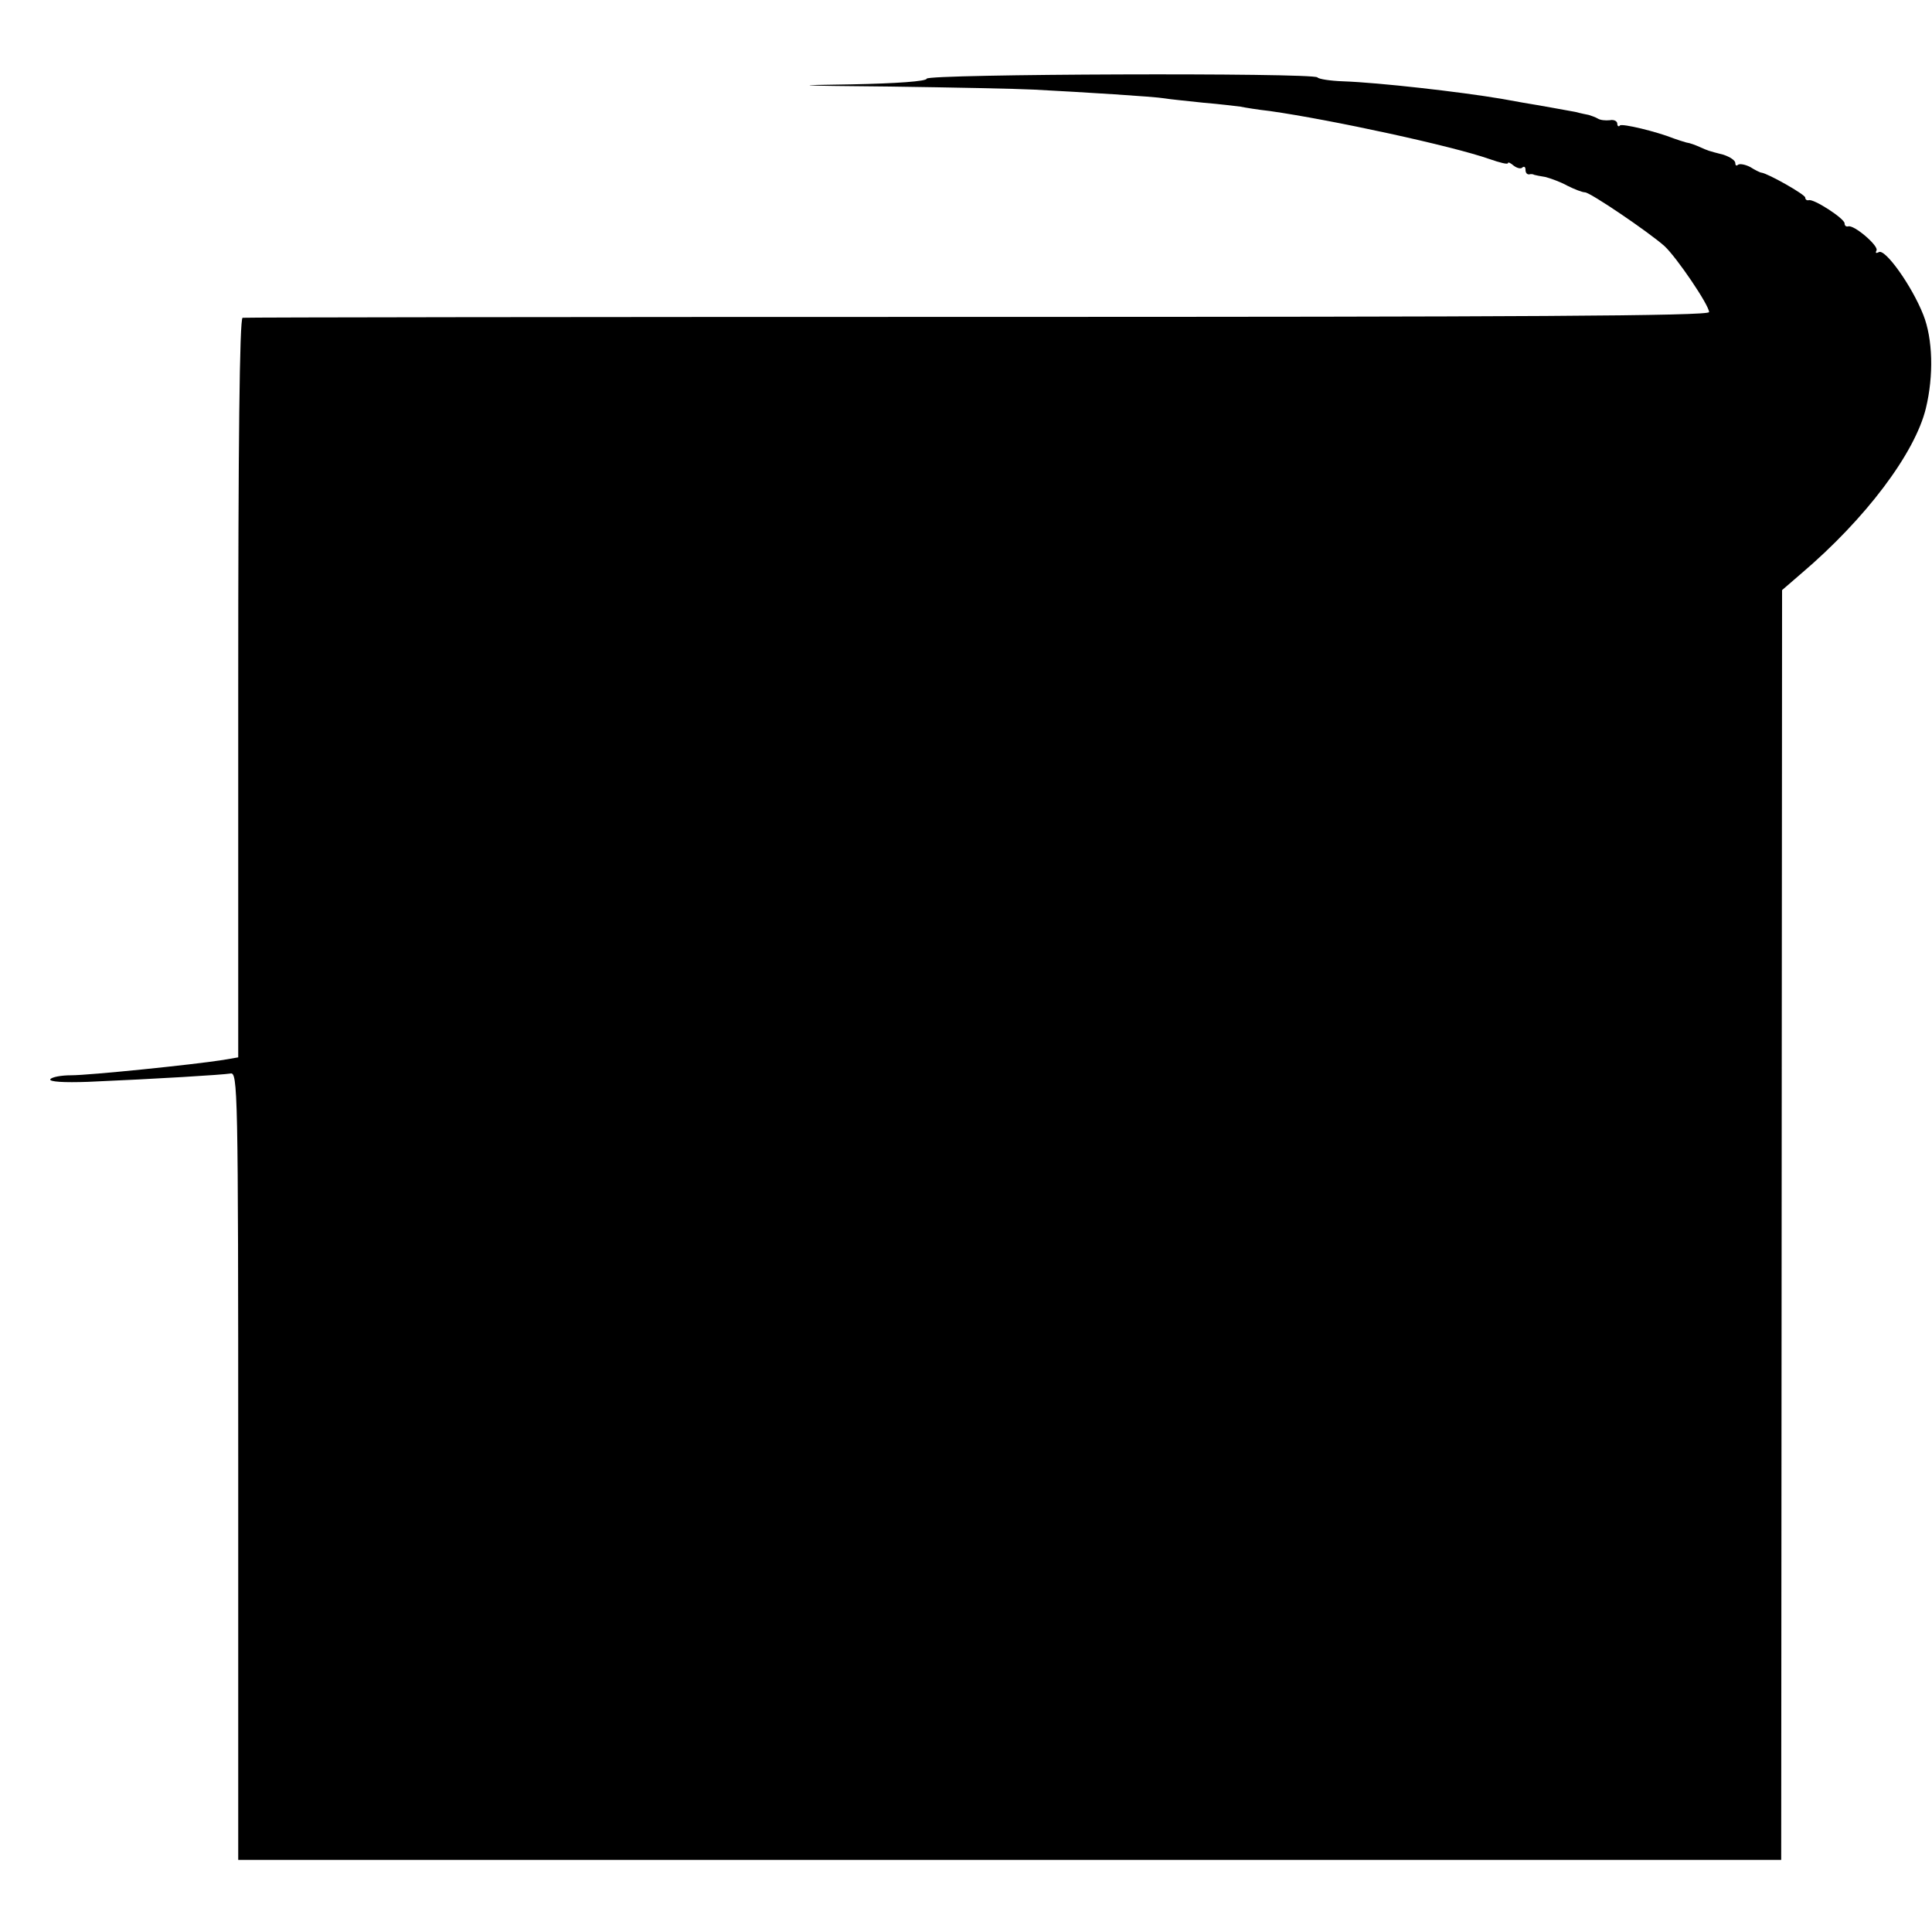 <?xml version="1.0" standalone="no"?>
<!DOCTYPE svg PUBLIC "-//W3C//DTD SVG 20010904//EN"
 "http://www.w3.org/TR/2001/REC-SVG-20010904/DTD/svg10.dtd">
<svg version="1.0" xmlns="http://www.w3.org/2000/svg"
 width="442pt" height="442pt" viewBox="0 0 442 442"
 preserveAspectRatio="xMidYMid meet">
<g transform="translate(0,442) scale(0.1,-0.1)"
fill="#000000" stroke="none">
<path d="M2120 4240 c0 -6 -69 -11 -172 -13 -146 -2 -132 -3 87 -5 143 -2 292
-5 330 -7 115 -6 276 -16 299 -20 11 -2 52 -6 89 -10 37 -3 76 -8 85 -9 9 -2
40 -7 67 -10 141 -20 418 -80 503 -110 23 -8 42 -13 42 -9 0 3 6 0 13 -6 8 -6
17 -8 20 -4 4 3 7 1 7 -5 0 -7 3 -11 8 -11 4 1 9 1 12 -1 3 -1 14 -3 26 -5 11
-3 34 -11 50 -20 16 -8 34 -15 40 -15 12 0 146 -91 182 -123 28 -26 102 -135
102 -151 0 -9 -440 -11 -1672 -11 -920 0 -1677 -1 -1683 -2 -7 -2 -10 -293
-10 -848 l0 -844 -35 -6 c-70 -11 -306 -35 -347 -35 -23 0 -44 -4 -48 -9 -3
-6 31 -8 87 -6 162 7 306 16 325 19 17 4 18 -31 18 -898 l0 -901 1765 0 1765
0 1 1453 1 1452 44 38 c147 125 260 275 285 378 18 74 16 159 -6 214 -26 66
-88 153 -102 143 -6 -3 -8 -2 -5 4 6 10 -52 60 -65 55 -5 -1 -8 2 -8 7 0 11
-71 57 -82 53 -5 -1 -8 2 -8 6 0 7 -85 55 -100 57 -3 0 -15 6 -26 13 -12 6
-24 8 -28 5 -3 -3 -6 -2 -6 4 0 6 -12 14 -27 19 -35 9 -35 9 -55 18 -9 4 -22
9 -30 10 -7 2 -20 6 -28 9 -40 16 -119 35 -124 30 -3 -4 -6 -1 -6 4 0 6 -8 10
-17 8 -10 -1 -22 0 -28 4 -5 3 -14 6 -20 8 -5 1 -20 4 -31 7 -22 4 -82 15
-119 21 -11 2 -33 6 -50 9 -95 16 -279 37 -362 40 -29 1 -56 5 -59 9 -12 11
-894 8 -894 -3z"/>
</g>
</svg>
